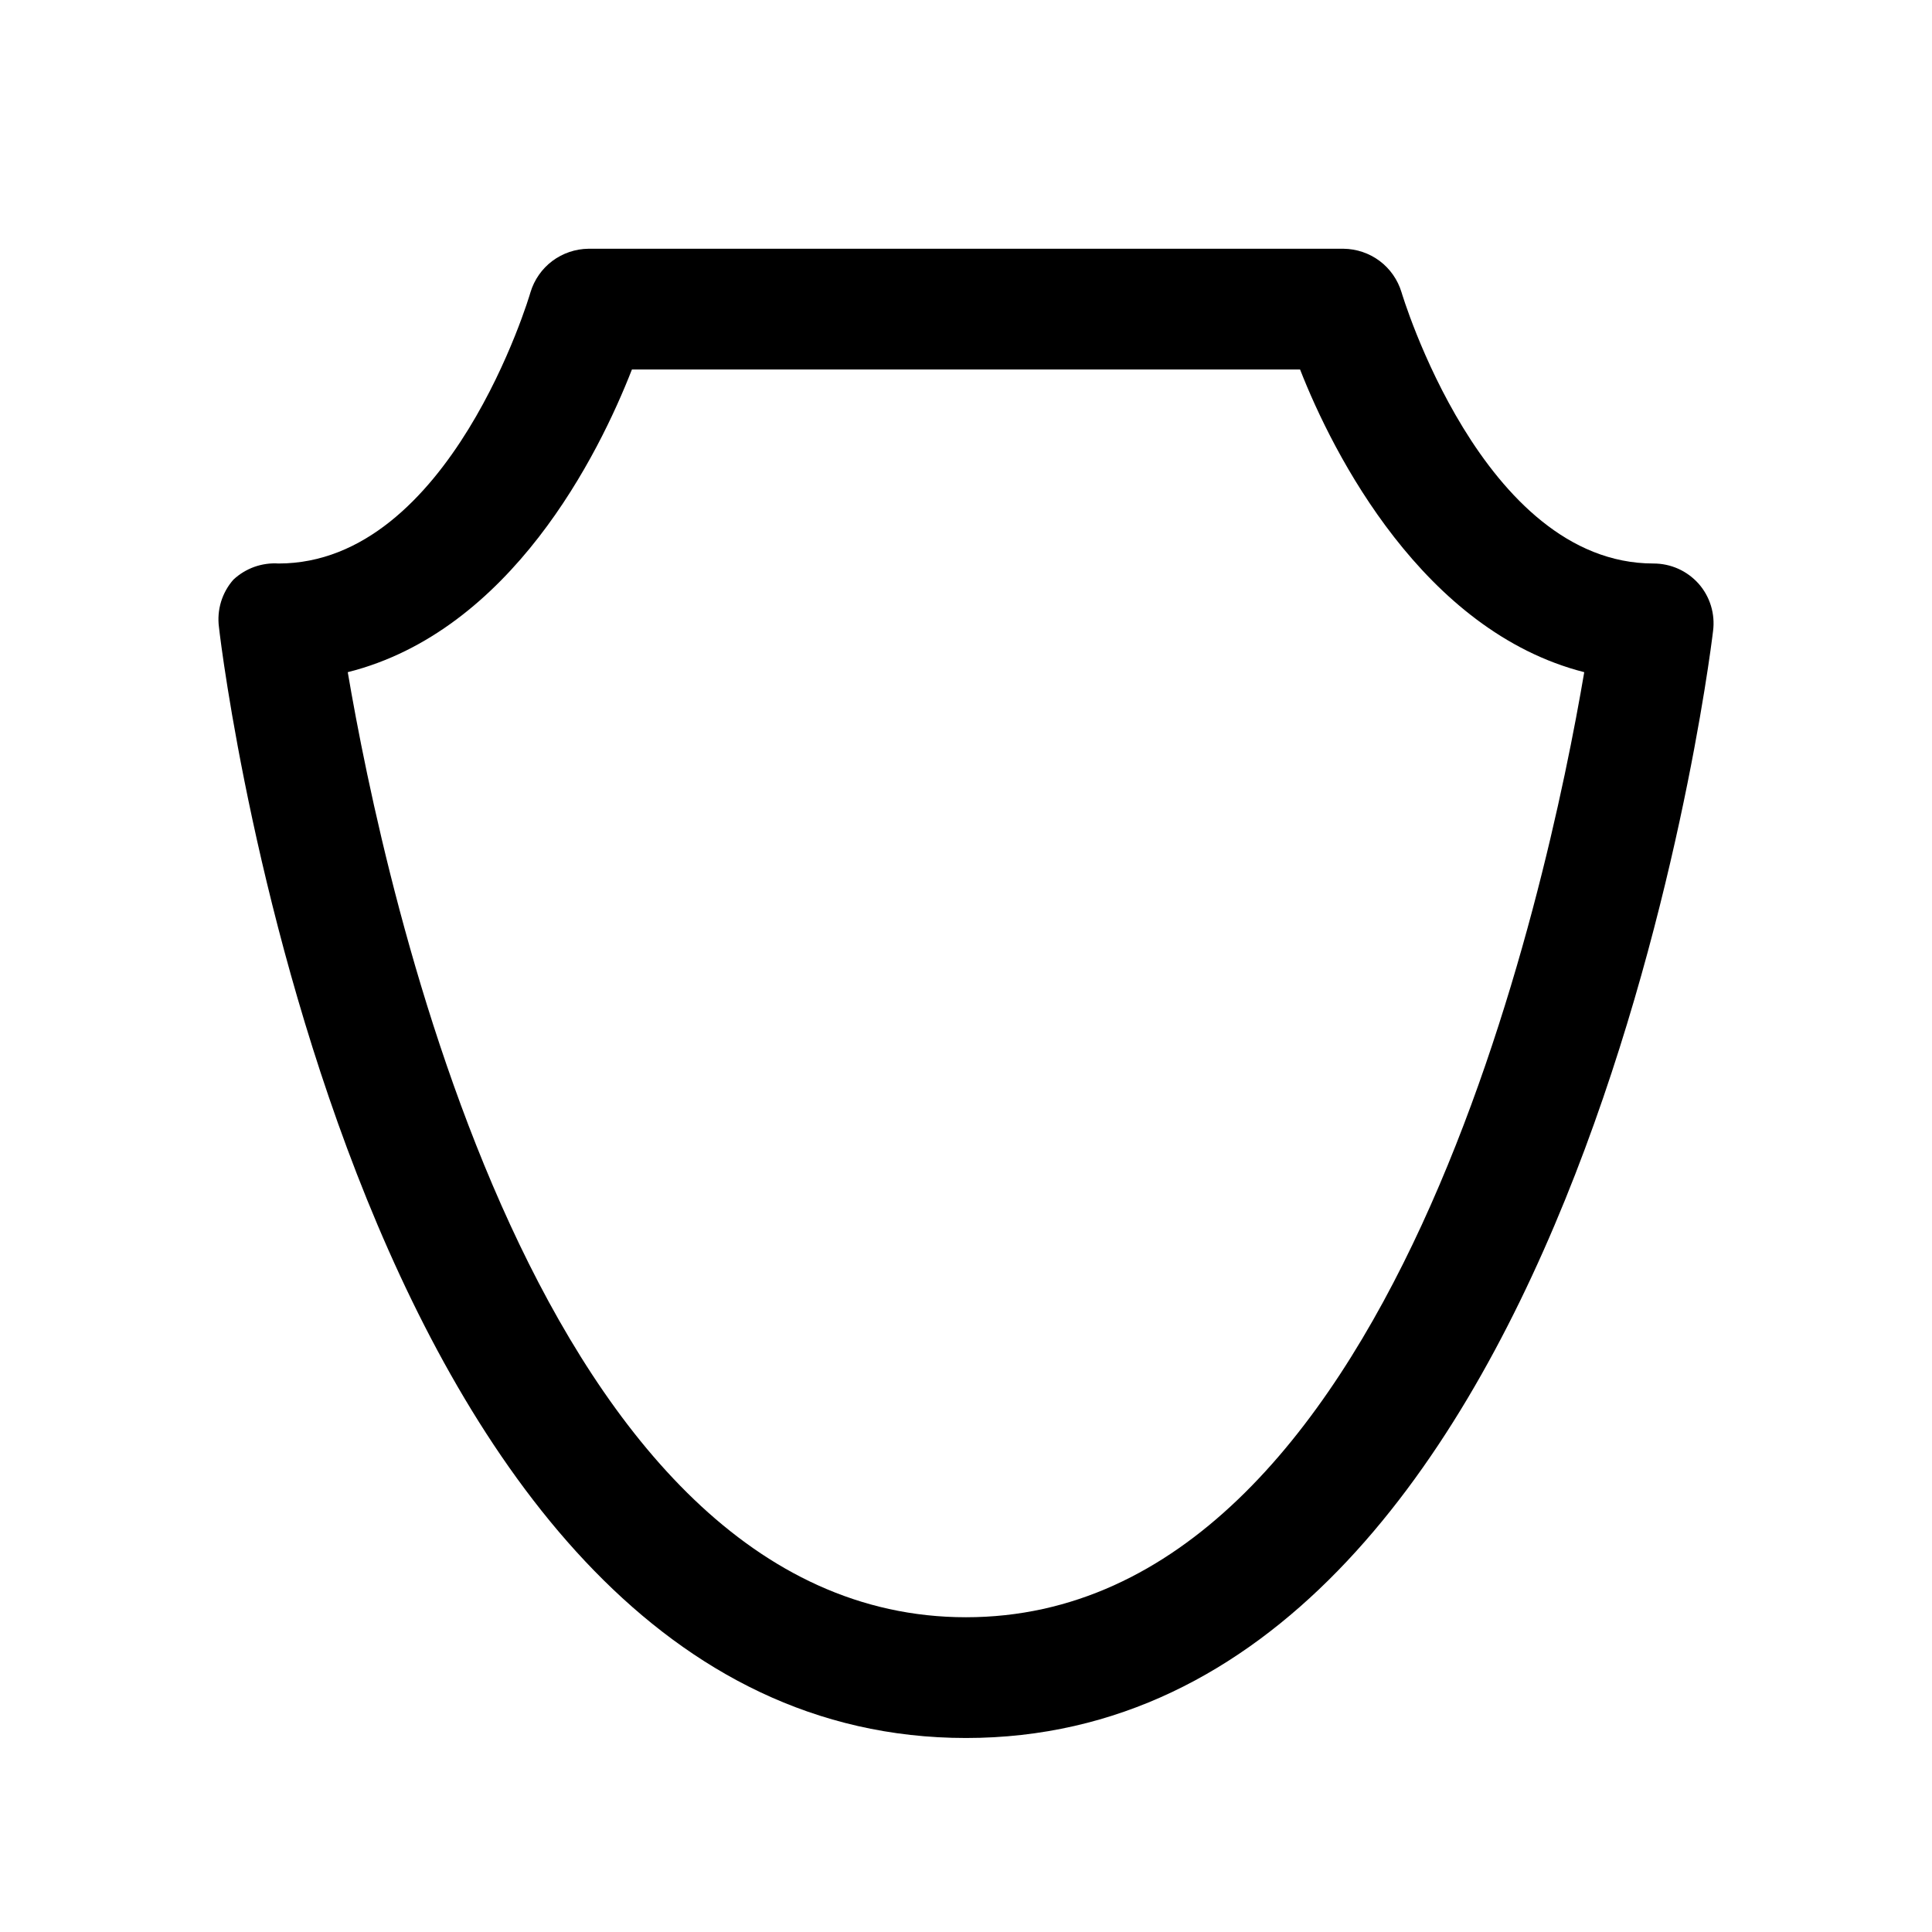 <?xml version="1.0" encoding="utf-8"?><!-- Скачано с сайта svg4.ru / Downloaded from svg4.ru -->
<svg width="800px" height="800px" viewBox="0 0 24 24" fill="none" xmlns="http://www.w3.org/2000/svg">
<path d="M12 21.59C4.47 21.59 2.78 8.35 2.72 7.79C2.706 7.685 2.715 7.577 2.746 7.475C2.777 7.374 2.829 7.28 2.9 7.2C2.975 7.13 3.063 7.077 3.159 7.042C3.256 7.008 3.358 6.993 3.46 7C5.59 7 6.58 3.67 6.59 3.63C6.637 3.475 6.732 3.339 6.861 3.242C6.991 3.145 7.148 3.092 7.31 3.09H16.69C16.852 3.092 17.009 3.145 17.139 3.242C17.268 3.339 17.363 3.475 17.41 3.63C17.41 3.63 18.41 7 20.54 7C20.646 7 20.75 7.022 20.847 7.065C20.943 7.108 21.029 7.171 21.1 7.25C21.171 7.33 21.223 7.424 21.254 7.525C21.285 7.627 21.294 7.735 21.28 7.84C21.22 8.35 19.53 21.59 12 21.59ZM4.32 8.35C4.77 11 6.69 20.09 12 20.09C17.31 20.09 19.23 11 19.68 8.35C17.68 7.84 16.56 5.64 16.15 4.59H7.85C7.44 5.64 6.35 7.84 4.32 8.35Z" fill="#000000"/>
</svg>